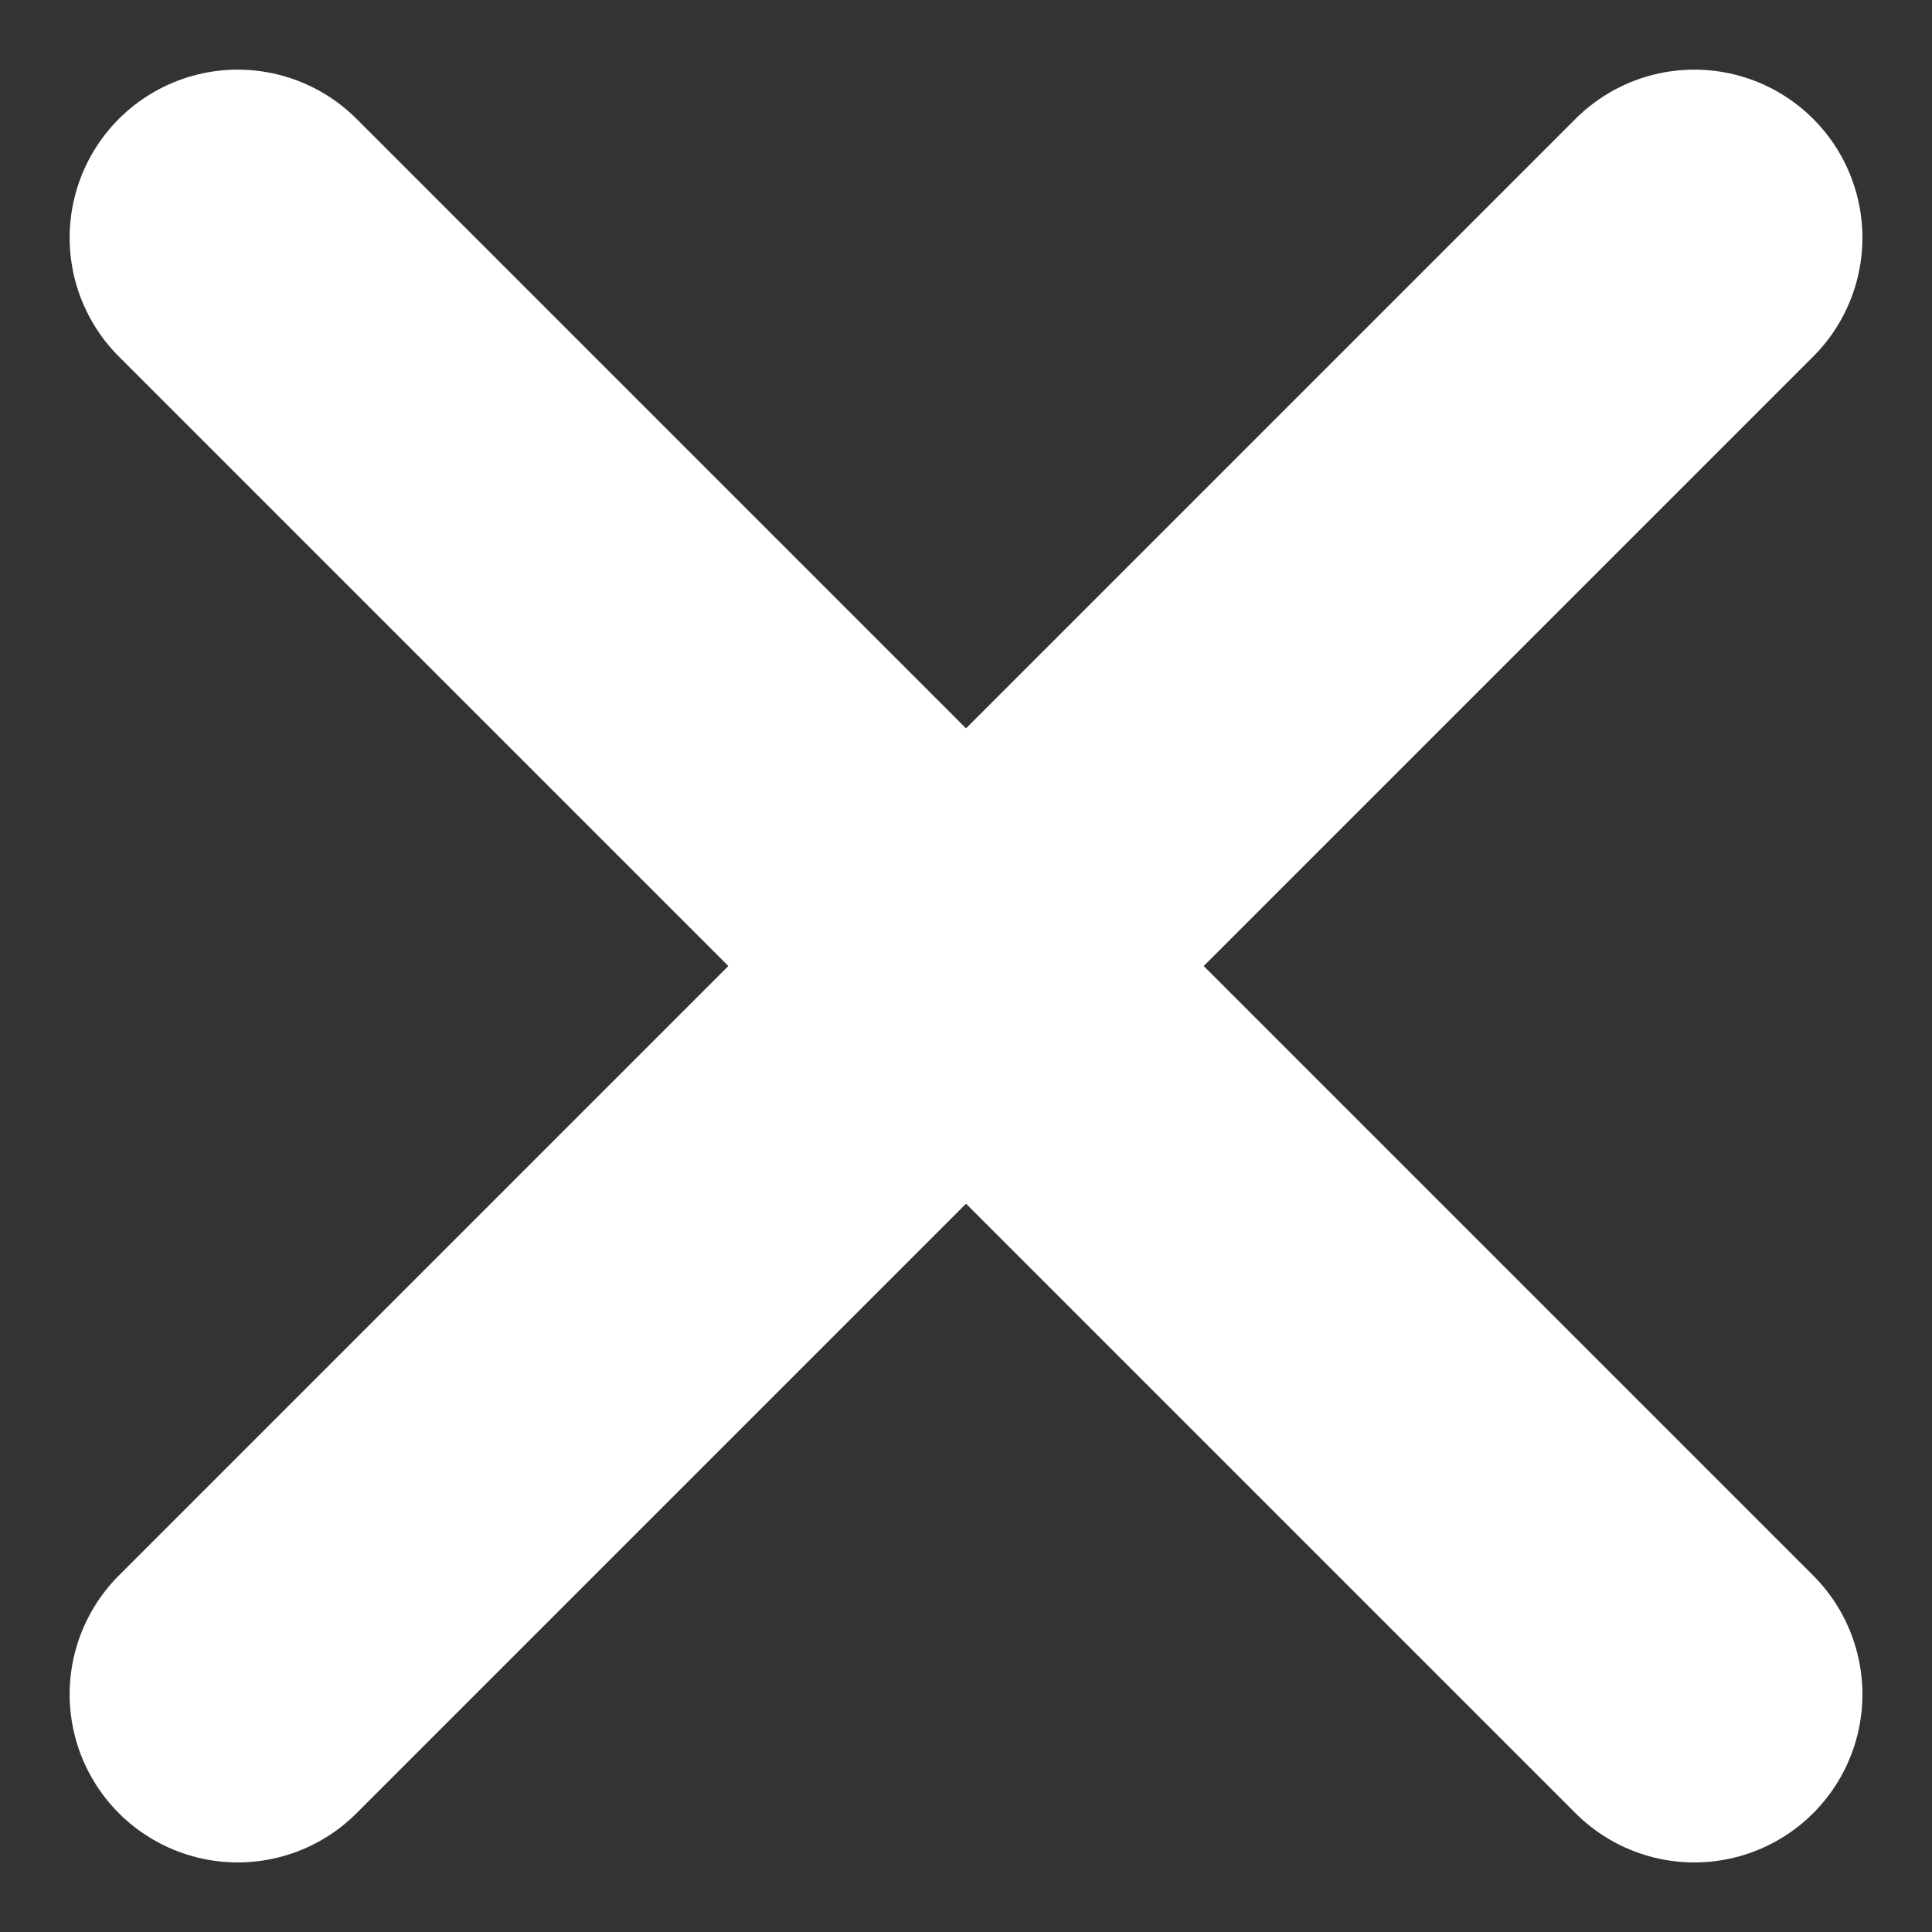 <svg xmlns="http://www.w3.org/2000/svg" width="34.485" height="34.485" viewBox="0 0 34.485 34.485">
  <rect x="0" y="0" width="34.485" height="34.485" fill="#333333" stroke="none"/>
  <g id="Raggruppa_1029" data-name="Raggruppa 1029" transform="translate(-1525.257 -42.257)">
    <line id="Linea_209" data-name="Linea 209" x2="26" y2="26" transform="translate(1529.5 46.5)" fill="none" stroke="#fff" stroke-linecap="round" stroke-width="6"/>
    <line id="Linea_210" data-name="Linea 210" x1="26" y2="26" transform="translate(1529.5 46.5)" fill="none" stroke="#fff" stroke-linecap="round" stroke-width="6"/>
  </g>
</svg>
